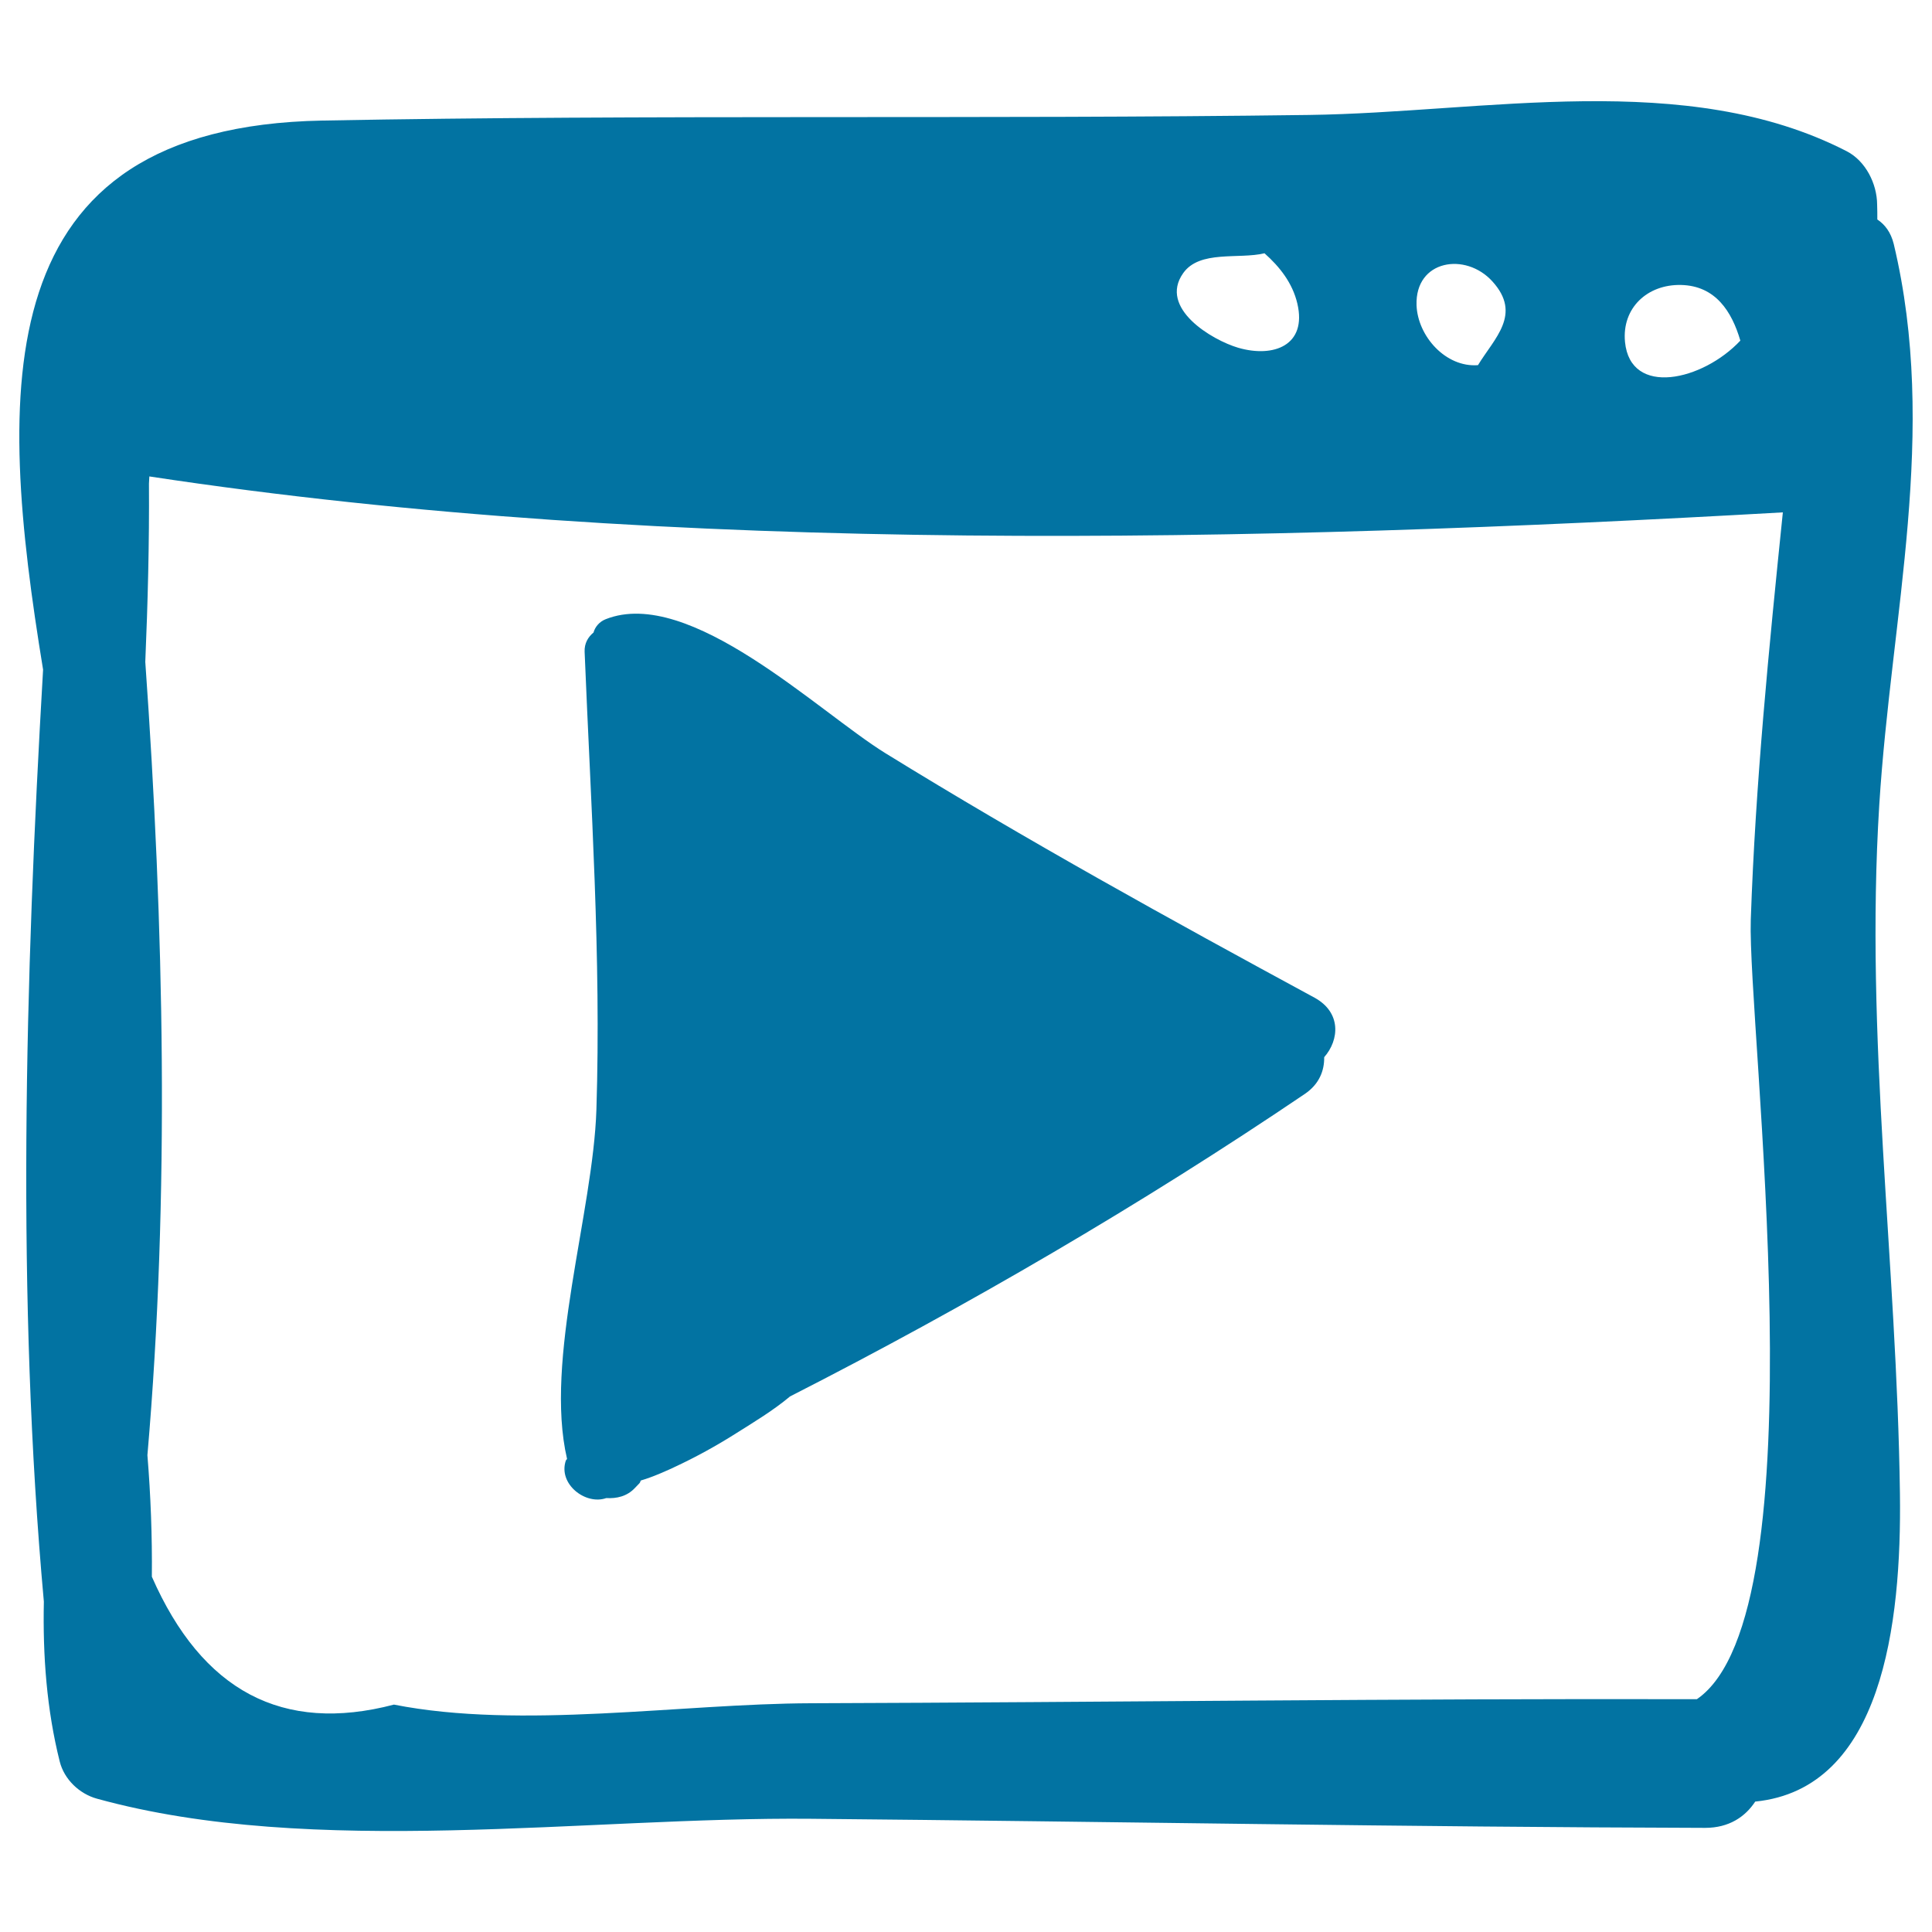 <svg xmlns="http://www.w3.org/2000/svg" viewBox="0 0 1000 1000" style="fill:#0273a2">
<title>Browser SVG icon</title>
<g><path d="M972.7,416.7c6.2-98.7,30.7-193.1,7.5-290.4c-1.5-6.1-4.6-10.1-8.5-12.7c0-2.6,0-5.2-0.1-7.8c-0.1-10.7-5.9-22.4-15.7-27.5c-83.2-42.8-187.5-20-278.5-18.8c-170.1,2.3-340.5-0.3-510.5,2.9C-7.8,65.7-1.5,201.3,22.3,346.6C12.9,507.9,8.5,672.4,22.7,829c-0.6,28.1,1.5,56,8.2,82.7c2.3,9.3,10.2,16.8,19.3,19.3c112.1,30.9,253.6,9.3,369.7,10.4c154.2,1.4,308.5,4.3,462.7,4.7c12.3,0,20.7-5.7,25.9-13.6c65.7-6.6,75.8-91.8,74.9-159.4C981.8,653.2,965.2,537.3,972.7,416.7z M870.1,147.5c17.9,0.4,26.3,13.8,30.7,28.8c-19.5,20.8-56.9,29.3-59.7,0.7C839.4,159.4,852.7,147.1,870.1,147.5z M772.5,145.7c15.4,17,1,29.3-7.5,43.3c-16.7,1.3-31.2-15-31.8-31C732.4,134.5,758.6,130.3,772.5,145.7z M612.4,141.4c8.5-12.1,28.8-7.1,42.1-10.3c7.9,7,14.5,15.4,17,26c5.1,21.7-12.3,28.2-30.6,22.9C627.3,176,599.6,159.5,612.4,141.4z M878.3,879.5c-152.8-0.4-305.7,1.6-458.5,2.1c-67.5,0.2-150,13.7-215.9,0.7c-57.6,15.1-99.3-7-125.3-66.2c0.2-21.1-0.6-42-2.3-62.9c11.6-134.1,8.6-273.9-1.1-410.6c1.3-30.7,2.1-61.5,1.9-92.3c0-1.3,0.2-2.4,0.2-3.7c271.7,41.3,574.5,34,845.5,18.6c-7.2,70.2-14.2,140.4-16.6,210.9C904.4,530.7,943.3,835,878.3,879.5z"/><path d="M680.4,516.4c-75.1-40.7-149.4-81.7-222.2-126.6c-34.6-21.4-101.3-86.5-144.7-69.3c-3.3,1.3-5.5,4-6.3,6.9c-2.8,2.3-4.8,5.6-4.6,10c3.2,78.9,8.6,158,6.1,236.9c-1.7,53.2-27.1,129.7-15.2,180.8c-0.1,0.3-0.4,0.5-0.6,0.8c-4.2,12.2,10.2,23.3,20.9,19.5c5.3,0.3,10.7-0.8,14.9-5.3c0.8-0.8,1.5-1.6,2.3-2.4c0.4-0.4,0.4-1,0.7-1.4c6.6-1.9,15-5.8,17.1-6.8c11.2-5.2,22.1-11.2,32.5-17.8c8.7-5.5,18.9-11.6,27.6-18.9c91.8-46.8,182.4-99.7,266.5-156.6c7.5-5.1,10.1-12.1,10-19C693.3,538.2,694.3,524,680.4,516.4z"/></g>
</svg>